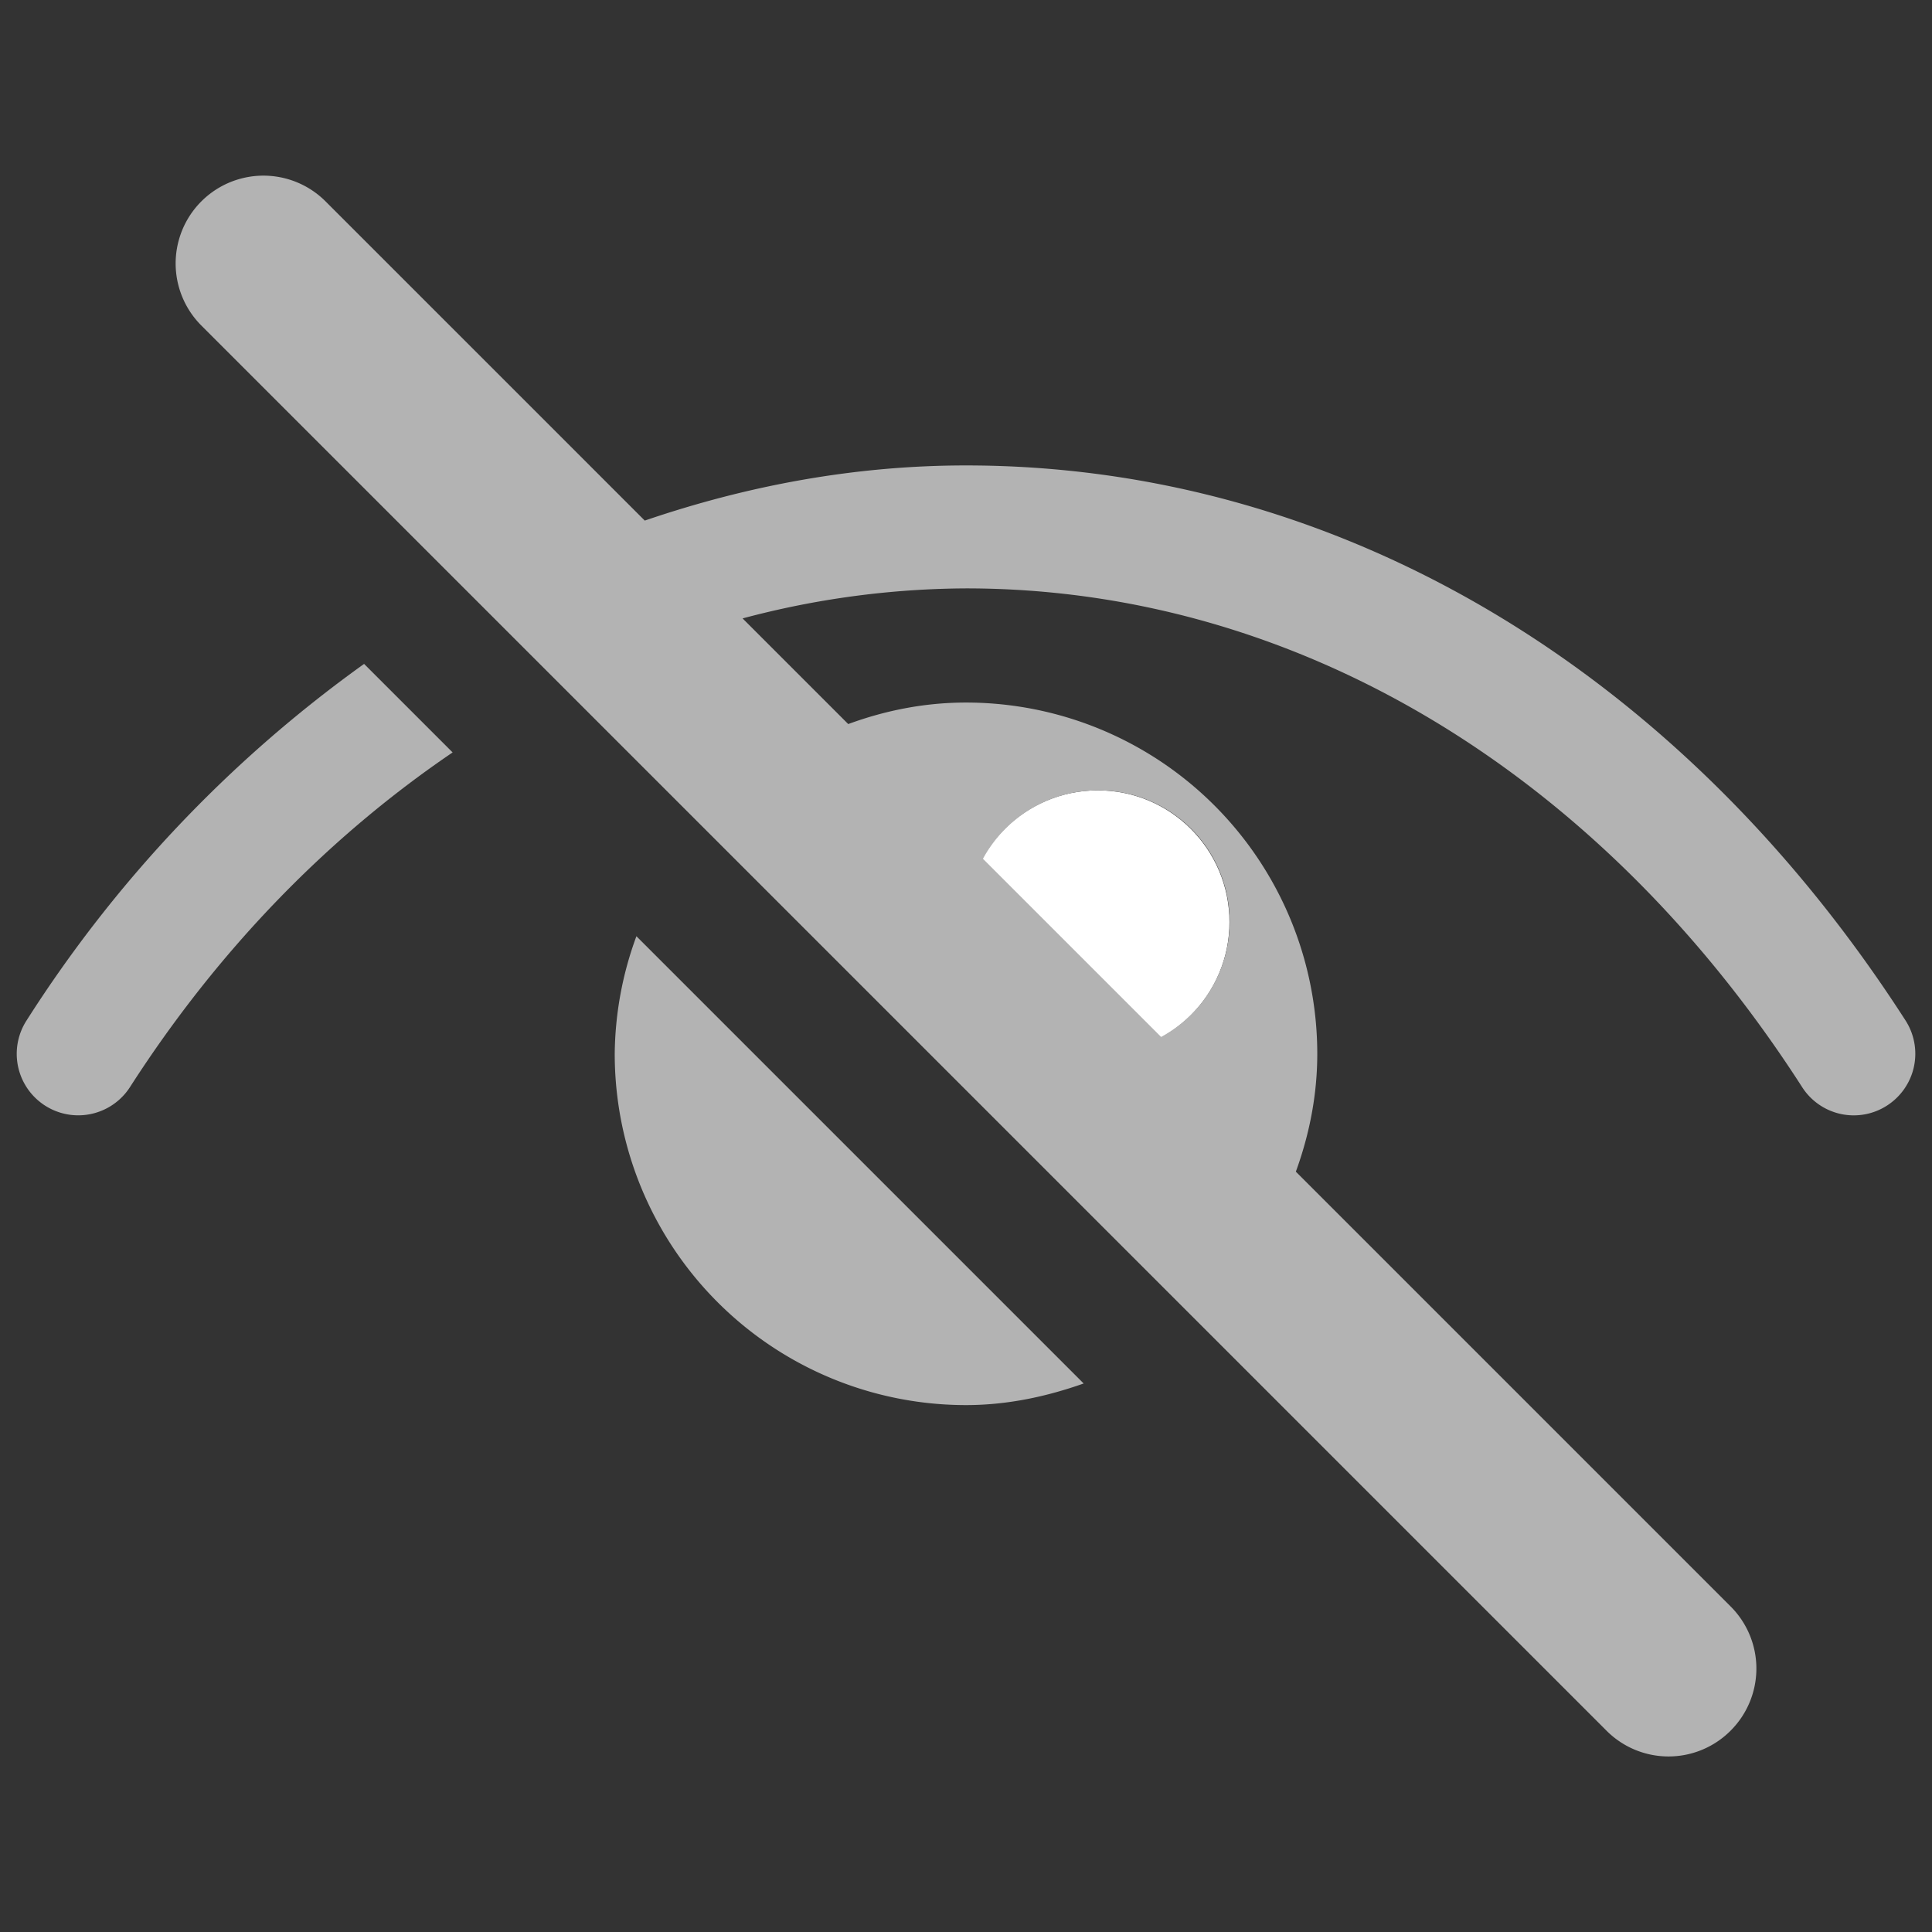 <svg xmlns="http://www.w3.org/2000/svg" width="22" height="22"><rect width="100%" height="100%" fill="#333333" stroke="none"/><path fill="none" d="M0 0h22v22H0z"/><path fill="#B3B3B3" d="M.302 11.621a.7.7 0 001.178.758c1.023-1.592 2.28-2.864 3.674-3.811L4.146 7.56a14.693 14.693 0 00-3.844 4.061zM7 12a4 4 0 004 4c.472 0 .918-.097 1.34-.246l-5.093-5.093A3.97 3.97 0 007 12z"/><circle fill="#FFF" cx="12.5" cy="10.5" r="1.5"/><path fill="#B3B3B3" d="M21.699 11.621C19.115 7.604 15.216 5.3 11 5.3c-1.26 0-2.484.227-3.658.628L3.707 2.293a.999.999 0 10-1.414 1.414l16 16a.997.997 0 001.414 0 .999.999 0 000-1.414l-4.951-4.951c.153-.42.244-.869.244-1.342a4 4 0 00-4-4c-.473 0-.922.091-1.341.245L8.456 7.042A10.007 10.007 0 0111 6.7c3.73 0 7.2 2.069 9.521 5.679a.698.698 0 00.967.21.701.701 0 00.211-.968zM12.5 9a1.495 1.495 0 01.722 2.808l-2.029-2.029A1.491 1.491 0 0112.5 9z"/></svg>